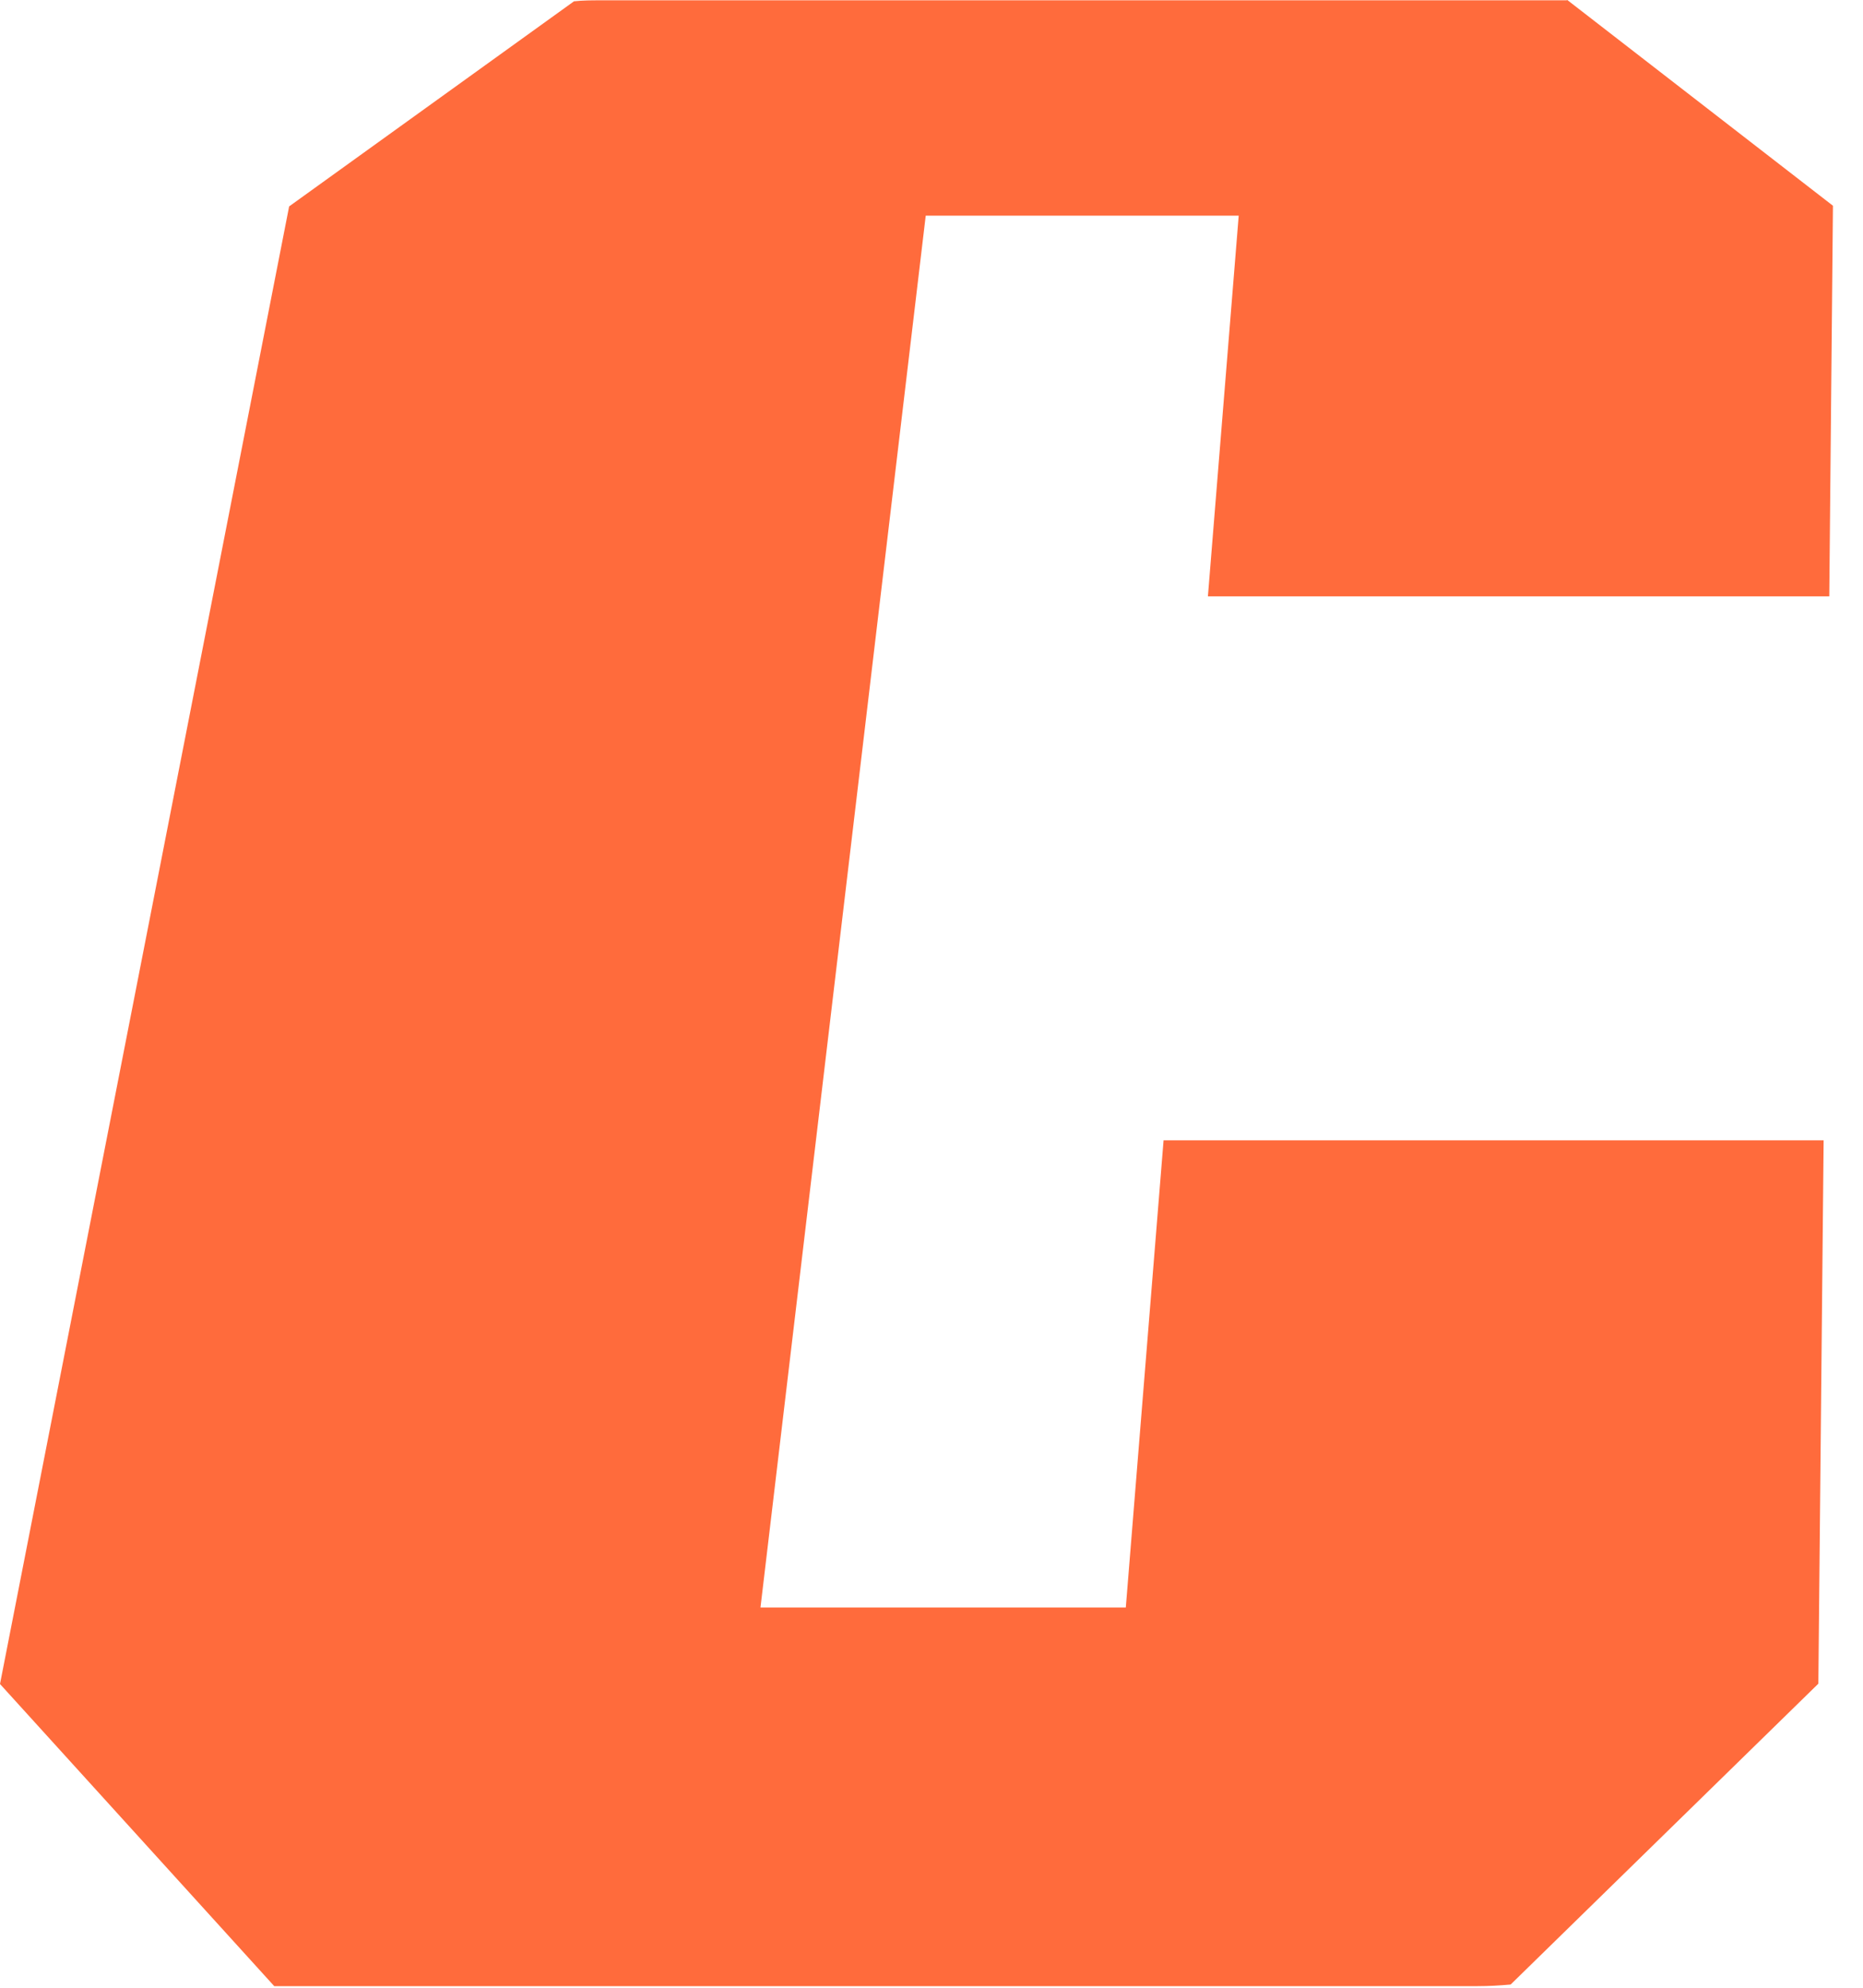 <?xml version="1.0" encoding="utf-8"?>
<svg xmlns="http://www.w3.org/2000/svg" fill="none" height="100%" overflow="visible" preserveAspectRatio="none" style="display: block;" viewBox="0 0 30 32" width="100%">
<path d="M25.227 0.005C25.227 0.005 25.185 0.005 25.169 0.005H9.675C9.531 0.005 9.387 0.005 9.243 0.021L4.656 3.323L0 27.11L4.416 31.974C4.416 31.974 4.464 31.974 4.491 31.974H23.793C23.974 31.974 24.15 31.964 24.326 31.948L29.281 27.105L29.366 18.358H18.737L18.129 25.878H12.246L14.907 3.472H19.947L19.451 9.6H29.457L29.516 3.312L25.238 0L25.227 0.005Z" fill="#FF6B3C" id="Vector"/>
</svg>